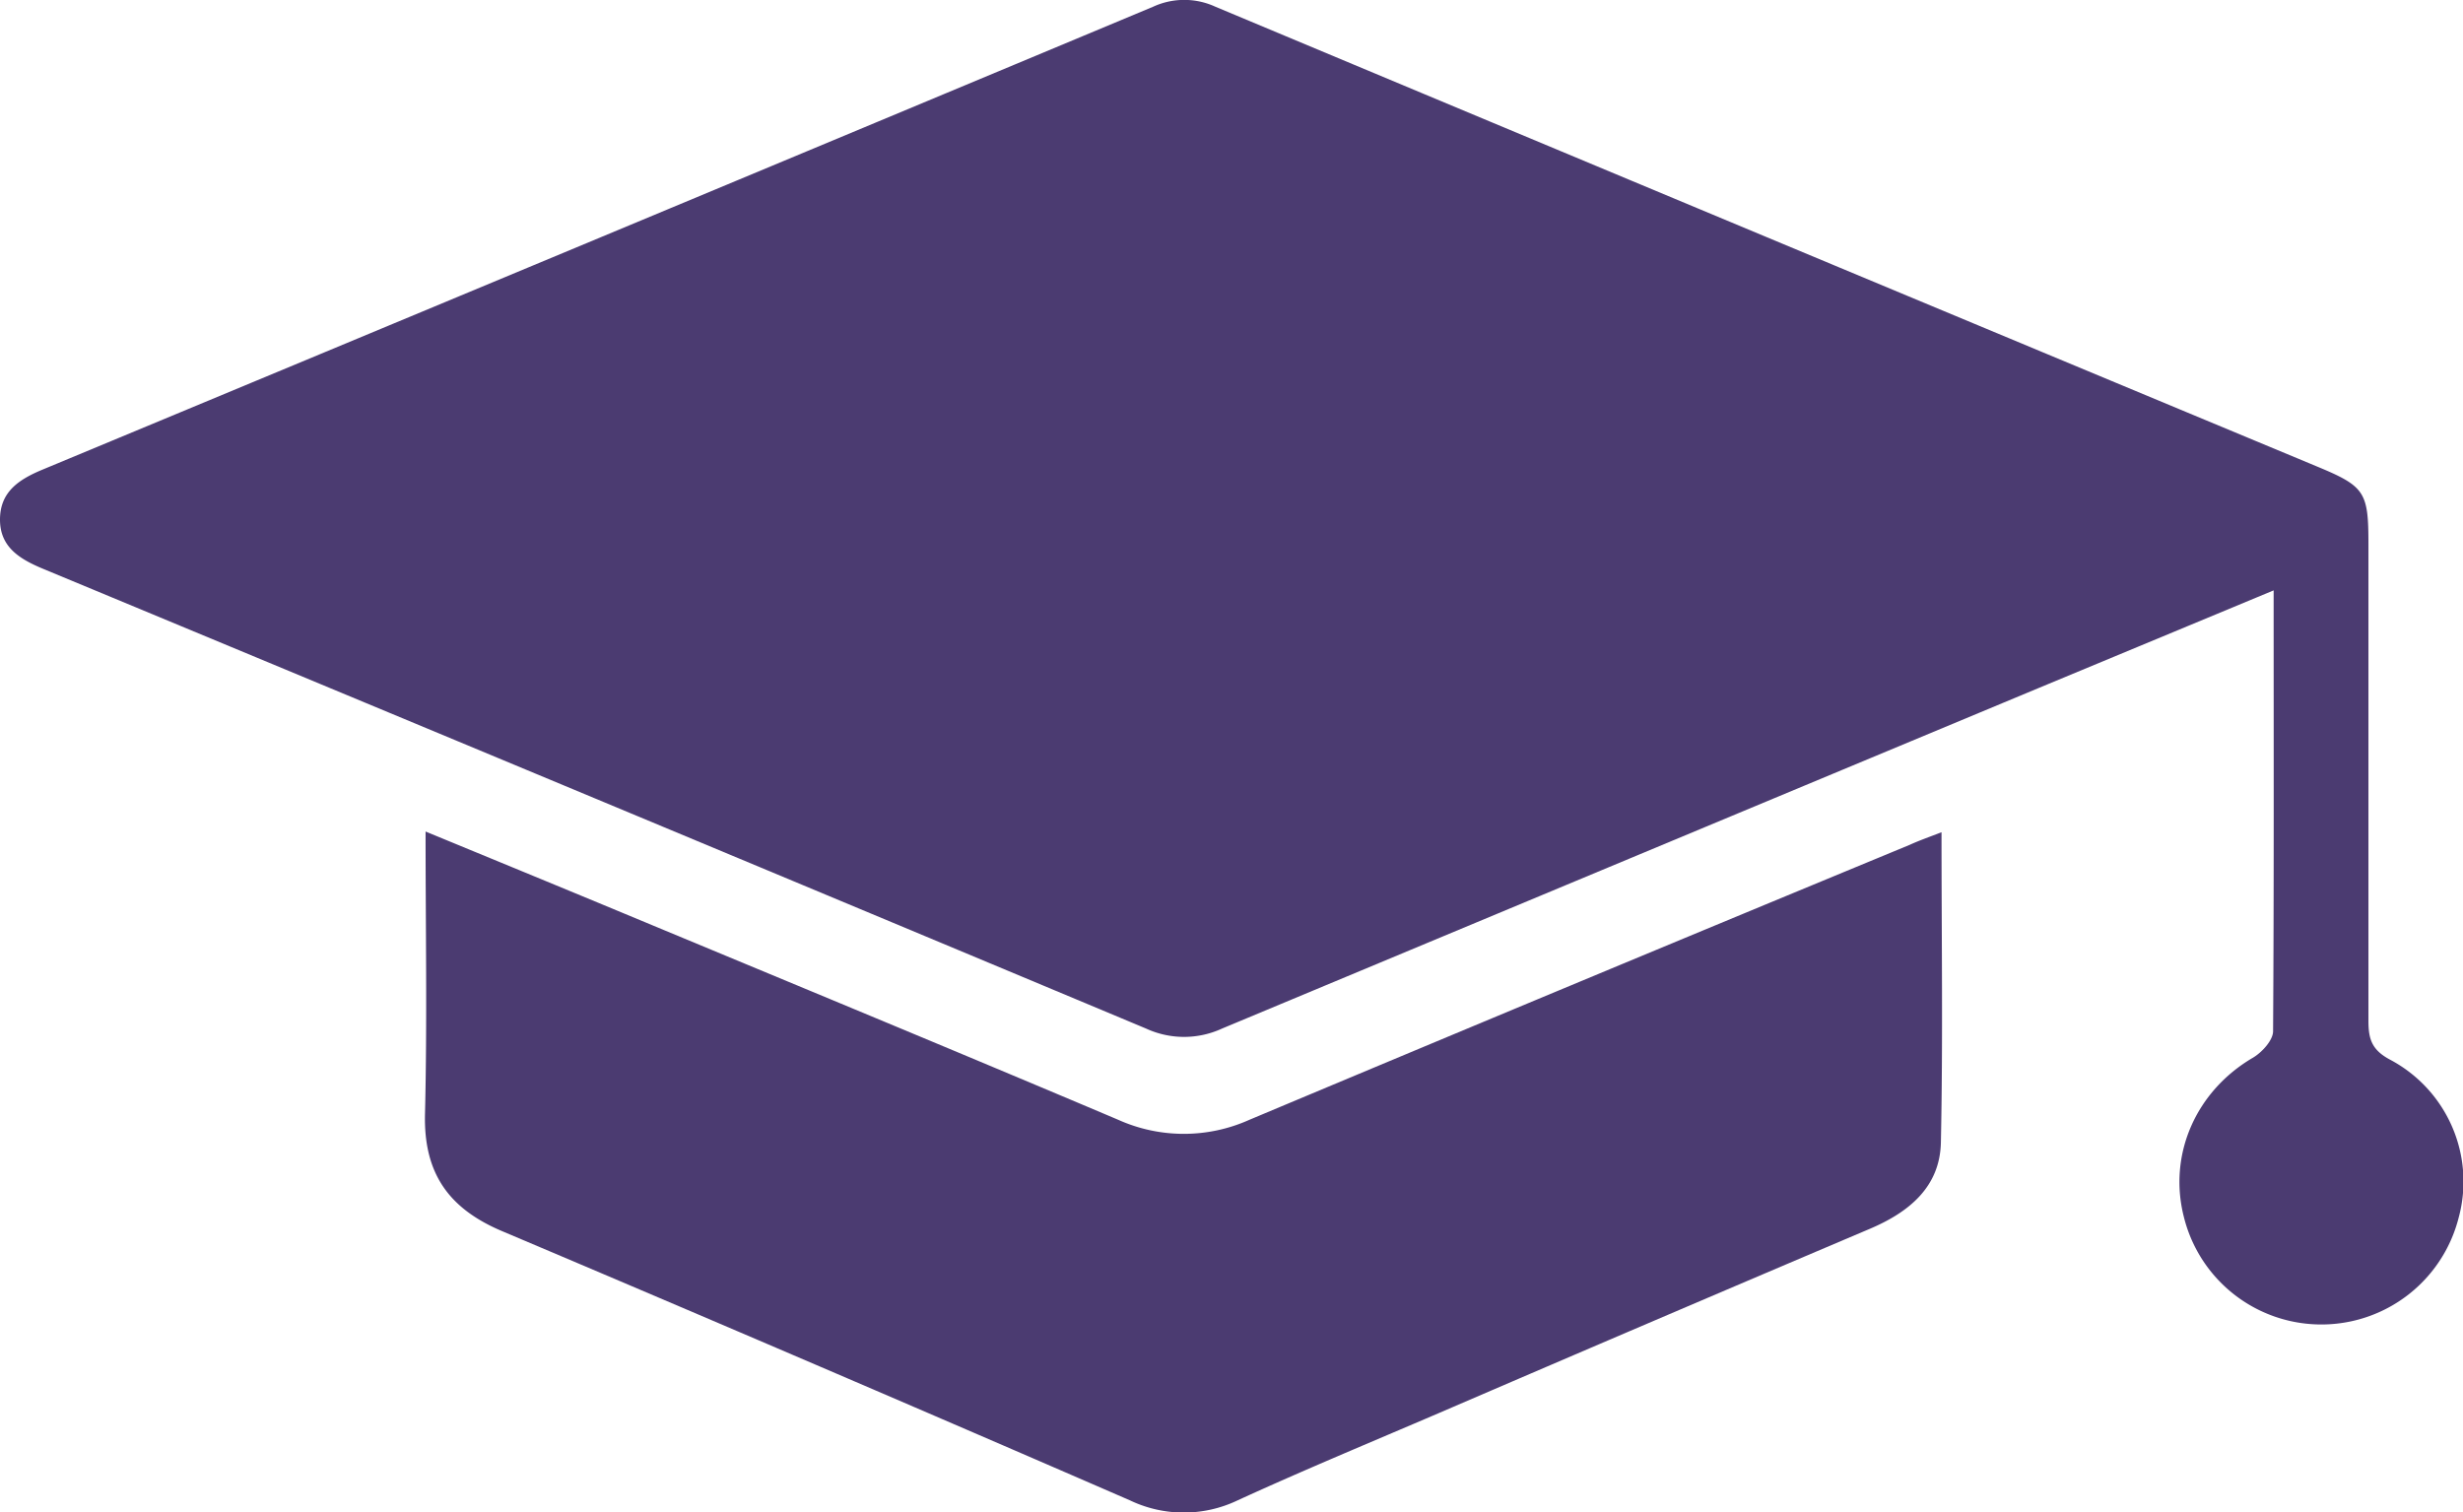<?xml version="1.0" encoding="UTF-8"?> <svg xmlns="http://www.w3.org/2000/svg" viewBox="0 0 311.25 191.11"> <defs> <style>.cls-1{fill:#4b3b71;}</style> </defs> <g id="Слой_2" data-name="Слой 2"> <g id="Слой_1-2" data-name="Слой 1"> <path class="cls-1" d="M287.32,74.62,257.53,87Q206,108.48,154.44,130a11.47,11.47,0,0,1-9.62,0Q75.22,100.87,5.53,71.93C2.59,70.71,0,69.22,0,65.68s2.41-5.09,5.39-6.33Q75.59,30.16,145.72.85a9.41,9.41,0,0,1,7.87,0Q223.22,30,292.89,59c6,2.49,6.41,3.23,6.41,9.79,0,20.09,0,40.17,0,60.26,0,2.32.45,3.68,2.76,4.9a17.43,17.43,0,0,1,8.63,20,17.9,17.9,0,0,1-34.72-.16c-2-7.88,1.53-15.88,8.73-20.1,1.14-.67,2.54-2.2,2.55-3.34C287.37,112,287.32,93.69,287.32,74.62Z"></path> <path class="cls-1" d="M245.35,105.19c0,13.34.19,26.28-.08,39.21-.12,5.61-4,8.79-8.92,10.89q-27.33,11.6-54.58,23.34c-8.46,3.63-17,7.17-25.36,11a15.77,15.77,0,0,1-13.63,0q-39.56-17.19-79.28-34c-6.92-2.91-10-7.46-9.79-14.94.28-11.68.07-23.38.07-35.59,8.56,3.53,16.69,6.87,24.82,10.25,20.91,8.7,41.85,17.35,62.7,26.18a20.23,20.23,0,0,0,16.6,0q41.65-17.48,83.41-34.74C242.54,106.23,243.8,105.79,245.35,105.19Z"></path> </g> </g> </svg> 